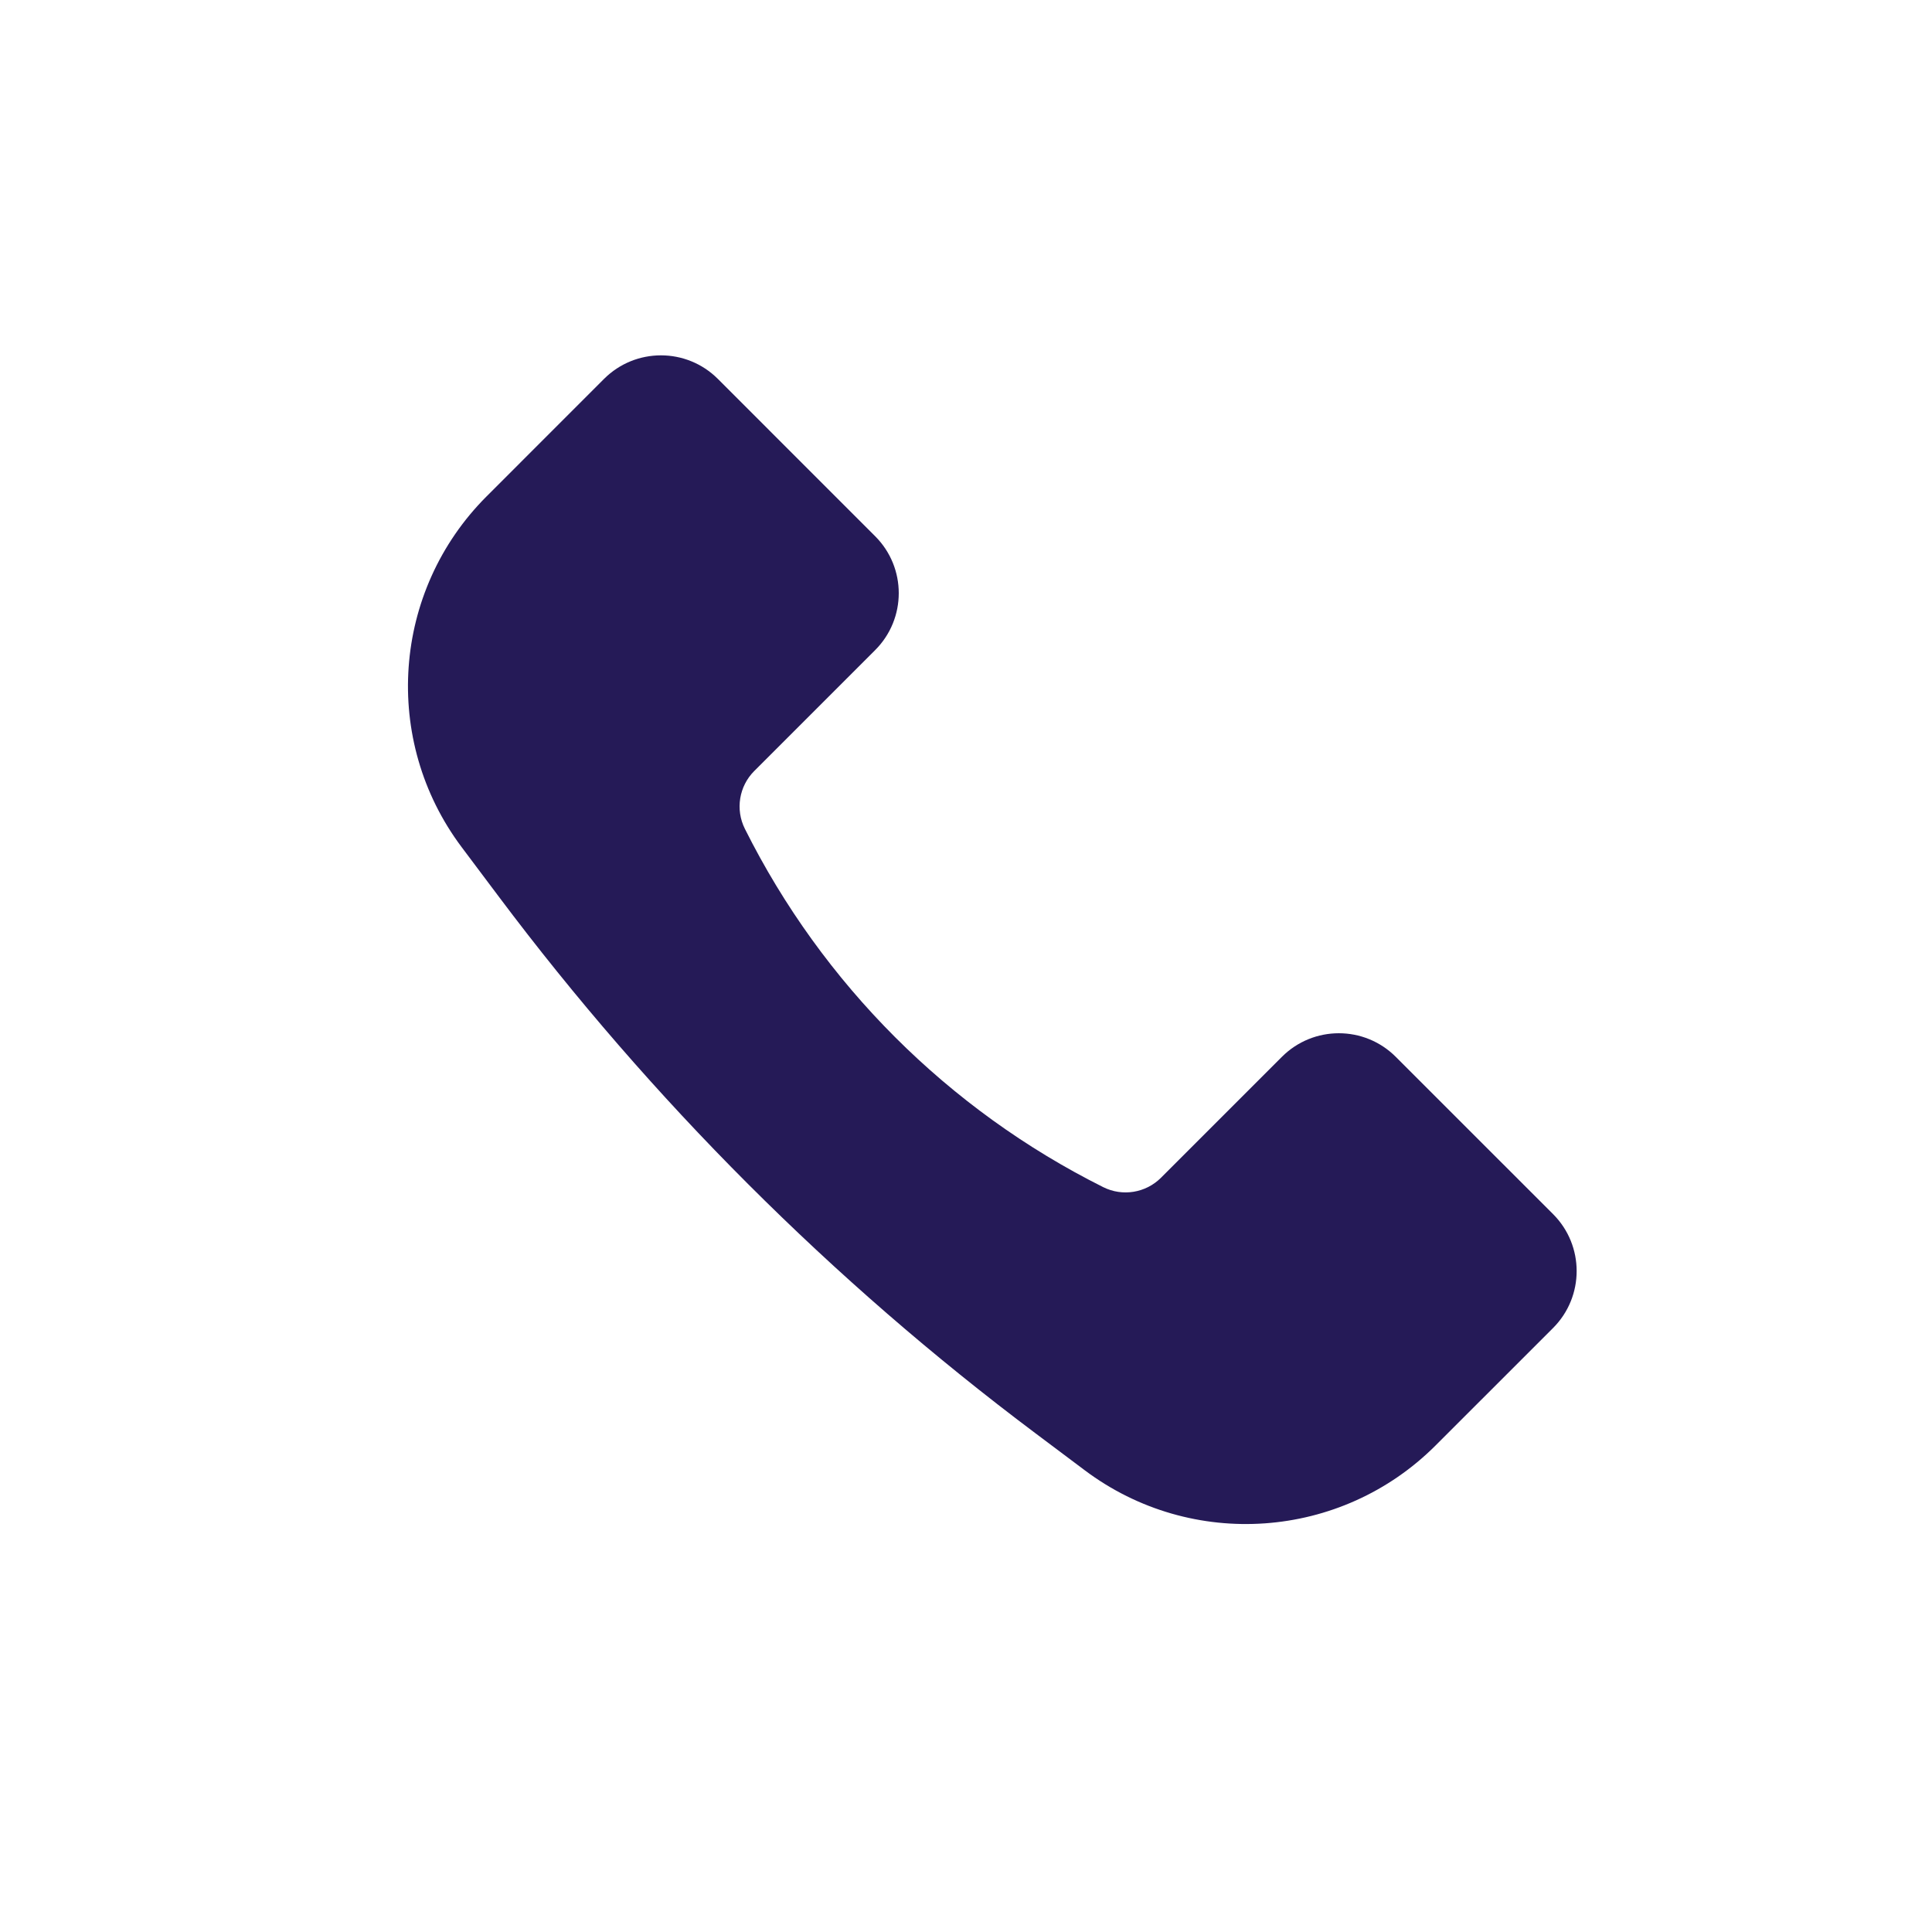 <svg xmlns="http://www.w3.org/2000/svg" width="72" height="72" viewBox="0 0 72 72" fill="none"><path d="M18.133 18.499L22.51 14.121C23.682 12.95 25.581 12.95 26.753 14.121L32.615 19.984C33.787 21.155 33.787 23.055 32.615 24.227L28.109 28.733C27.541 29.301 27.4 30.169 27.759 30.887C30.649 36.666 35.334 41.351 41.113 44.241C41.831 44.6 42.699 44.459 43.267 43.891L47.773 39.385C48.945 38.213 50.844 38.213 52.016 39.385L57.879 45.247C59.05 46.419 59.05 48.318 57.879 49.49L53.501 53.867C49.982 57.386 44.411 57.782 40.43 54.796L38.587 53.413C31.006 47.728 24.272 40.994 18.587 33.413L17.204 31.57C14.218 27.589 14.614 22.018 18.133 18.499Z" fill="#251A57"></path></svg>